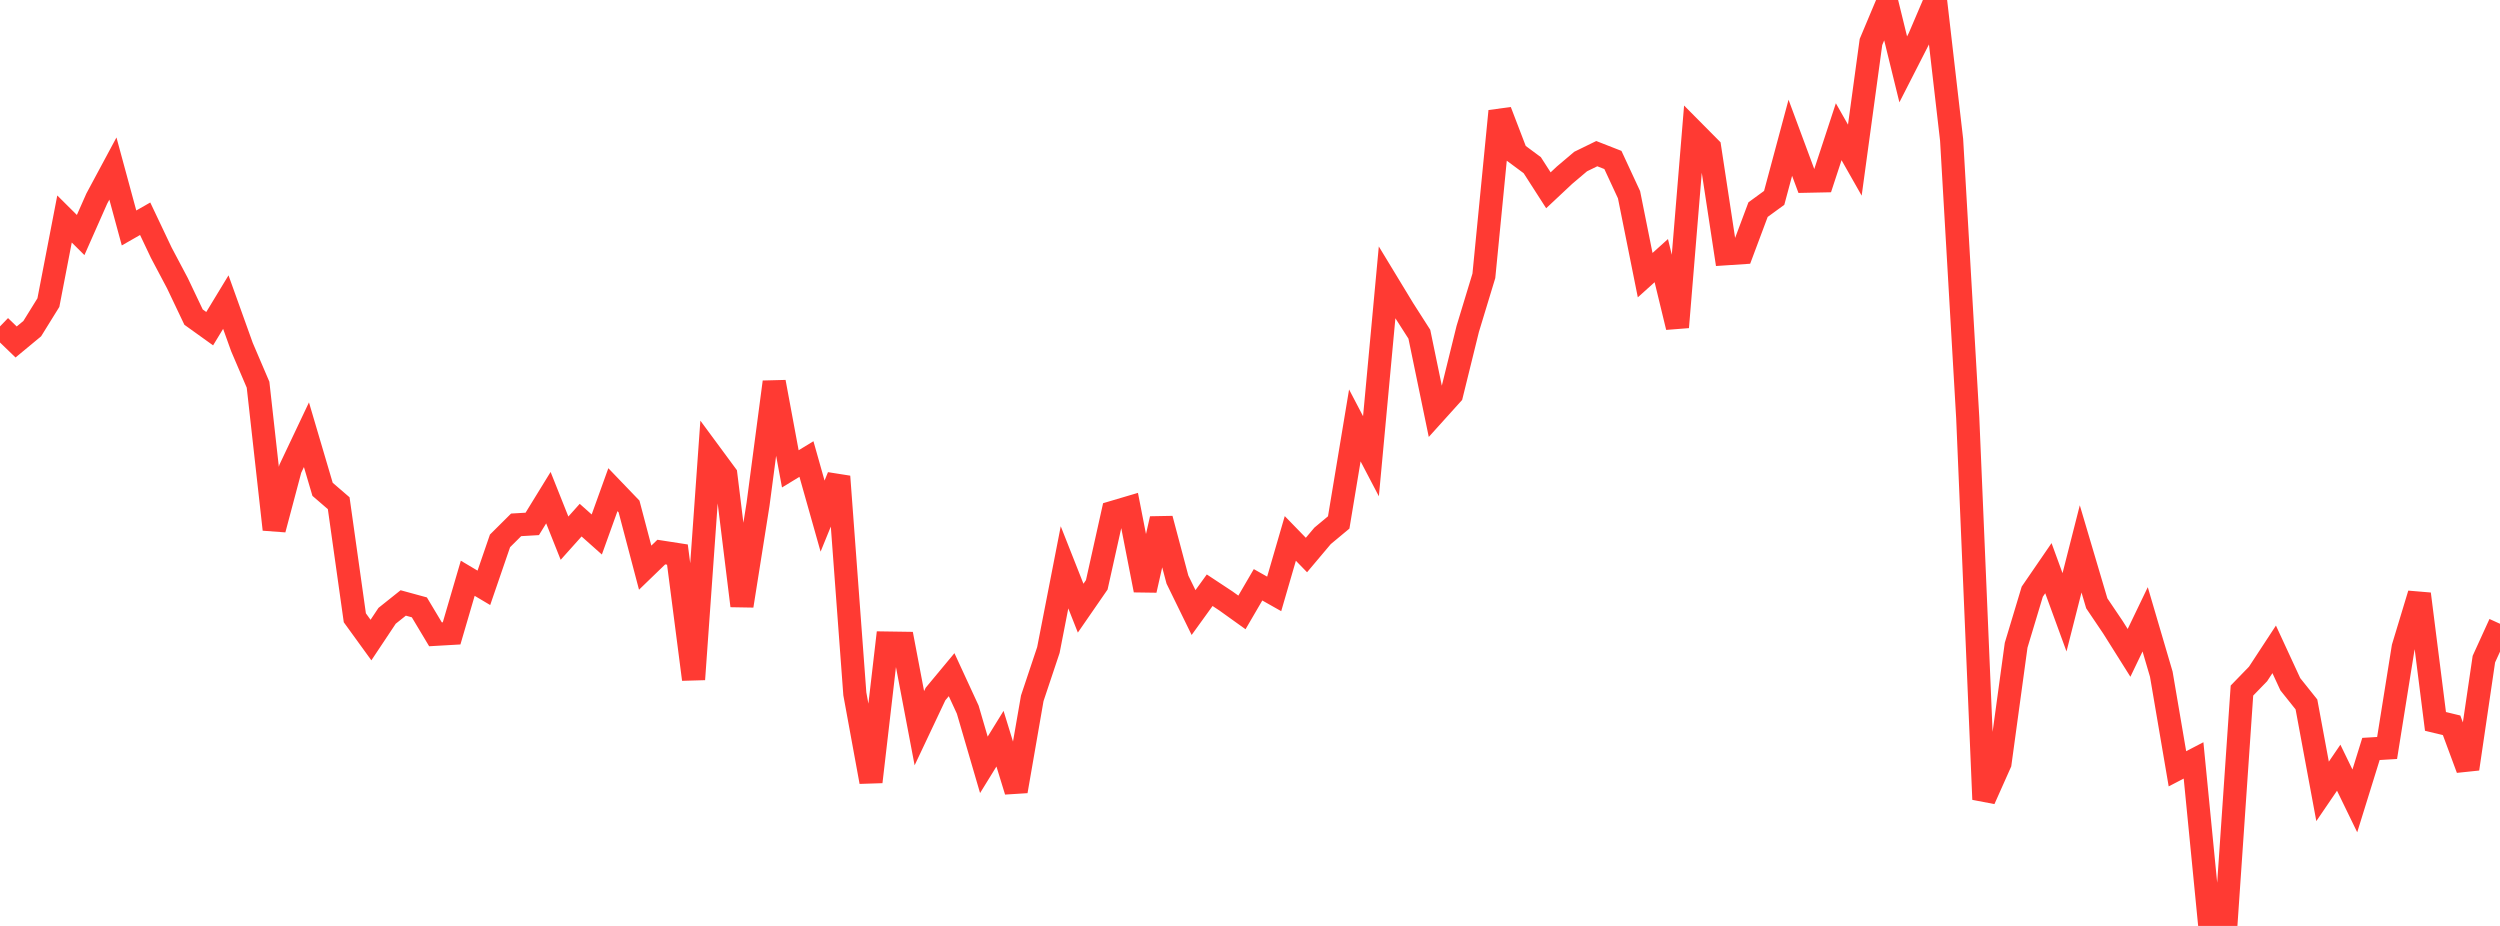 <?xml version="1.0" standalone="no"?>
<!DOCTYPE svg PUBLIC "-//W3C//DTD SVG 1.1//EN" "http://www.w3.org/Graphics/SVG/1.1/DTD/svg11.dtd">

<svg width="135" height="50" viewBox="0 0 135 50" preserveAspectRatio="none" 
  xmlns="http://www.w3.org/2000/svg"
  xmlns:xlink="http://www.w3.org/1999/xlink">


<polyline points="0.0, 17.626 0.871, 18.467 1.742, 17.746 2.613, 16.34 3.484, 11.826 4.355, 12.692 5.226, 10.724 6.097, 9.102 6.968, 12.31 7.839, 11.812 8.71, 13.648 9.581, 15.293 10.452, 17.124 11.323, 17.749 12.194, 16.313 13.065, 18.74 13.935, 20.774 14.806, 28.589 15.677, 25.312 16.548, 23.475 17.419, 26.424 18.29, 27.174 19.161, 33.361 20.032, 34.563 20.903, 33.254 21.774, 32.559 22.645, 32.797 23.516, 34.252 24.387, 34.202 25.258, 31.226 26.129, 31.743 27.0, 29.208 27.871, 28.342 28.742, 28.291 29.613, 26.874 30.484, 29.061 31.355, 28.088 32.226, 28.863 33.097, 26.443 33.968, 27.35 34.839, 30.654 35.71, 29.812 36.581, 29.947 37.452, 36.685 38.323, 24.45 39.194, 25.631 40.065, 32.713 40.935, 27.228 41.806, 20.629 42.677, 25.318 43.548, 24.788 44.419, 27.87 45.29, 25.732 46.161, 37.468 47.032, 42.219 47.903, 34.725 48.774, 34.738 49.645, 39.323 50.516, 37.48 51.387, 36.432 52.258, 38.32 53.129, 41.301 54.0, 39.889 54.871, 42.724 55.742, 37.708 56.613, 35.101 57.484, 30.636 58.355, 32.841 59.226, 31.58 60.097, 27.667 60.968, 27.409 61.839, 31.87 62.71, 28.016 63.581, 31.297 64.452, 33.078 65.323, 31.872 66.194, 32.447 67.065, 33.071 67.935, 31.579 68.806, 32.071 69.677, 29.075 70.548, 29.971 71.419, 28.937 72.29, 28.212 73.161, 22.973 74.032, 24.637 74.903, 15.251 75.774, 16.687 76.645, 18.049 77.516, 22.26 78.387, 21.294 79.258, 17.76 80.129, 14.894 81.0, 6.002 81.871, 8.274 82.742, 8.92 83.613, 10.276 84.484, 9.46 85.355, 8.723 86.226, 8.297 87.097, 8.638 87.968, 10.516 88.839, 14.858 89.71, 14.074 90.581, 17.668 91.452, 7.102 92.323, 7.98 93.194, 13.703 94.065, 13.645 94.935, 11.32 95.806, 10.685 96.677, 7.439 97.548, 9.785 98.419, 9.767 99.29, 7.113 100.161, 8.648 101.032, 2.267 101.903, 0.194 102.774, 3.746 103.645, 2.041 104.516, 0.0 105.387, 7.55 106.258, 22.569 107.129, 43.166 108.0, 41.213 108.871, 34.844 109.742, 31.951 110.613, 30.681 111.484, 33.064 112.355, 29.64 113.226, 32.579 114.097, 33.87 114.968, 35.255 115.839, 33.443 116.71, 36.406 117.581, 41.515 118.452, 41.062 119.323, 49.947 120.194, 50.0 121.065, 37.291 121.935, 36.394 122.806, 35.065 123.677, 36.949 124.548, 38.04 125.419, 42.734 126.29, 41.456 127.161, 43.249 128.032, 40.443 128.903, 40.391 129.774, 34.951 130.645, 32.074 131.516, 38.956 132.387, 39.167 133.258, 41.518 134.129, 35.594 135.0, 33.684" fill="none" stroke="#ff3a33" stroke-width="1.25"/>

</svg>